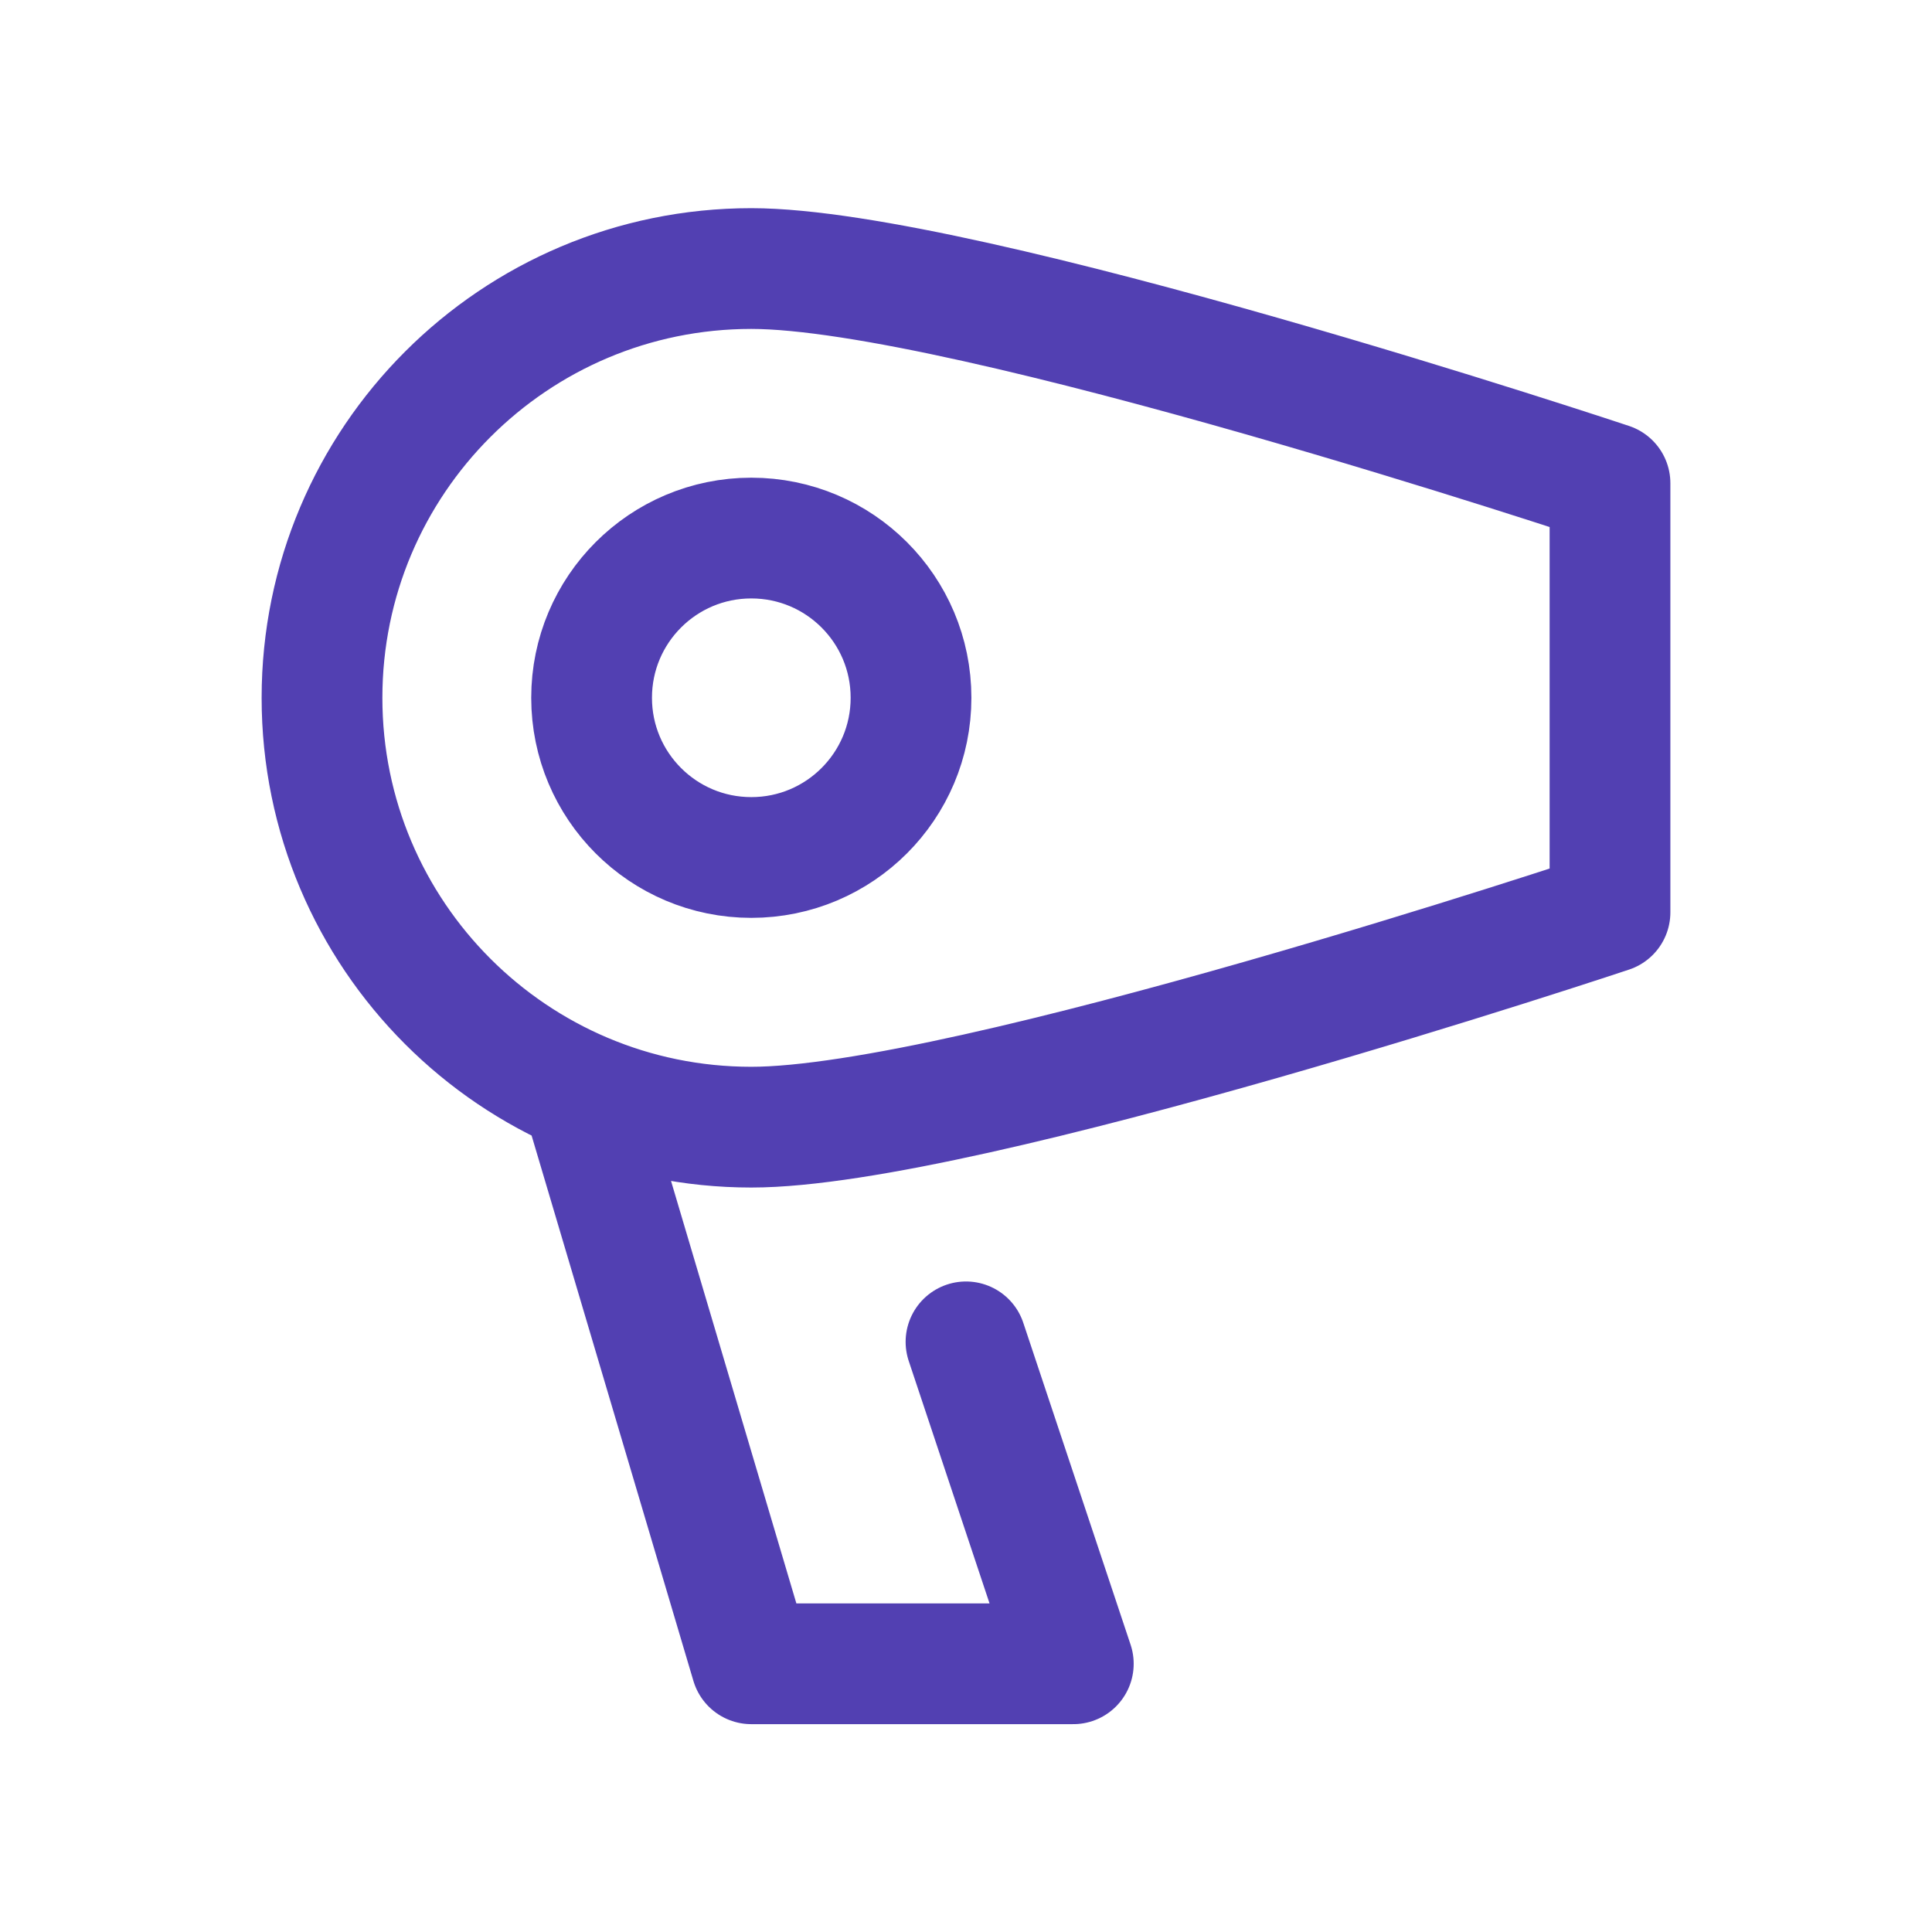 <svg width="24" height="24" viewBox="0 0 24 24" fill="none" xmlns="http://www.w3.org/2000/svg">
<path d="M7.227 13.57L9.333 20.668H13.333L12 16.669M11.317 8.668C11.317 9.764 10.429 10.652 9.333 10.652C8.237 10.652 7.349 9.764 7.349 8.668C7.349 7.572 8.237 6.684 9.333 6.684C10.429 6.684 11.317 7.572 11.317 8.668ZM20 11.333V6.003C20 6.003 12 3.336 9.333 3.336C6.388 3.336 4 5.724 4 8.669C4 11.614 6.388 14.002 9.333 14.002C12 14.003 20 11.333 20 11.333Z" stroke="#5240B2" stroke-width="1.5" stroke-miterlimit="10" stroke-linecap="round" stroke-linejoin="round"/>
</svg>
